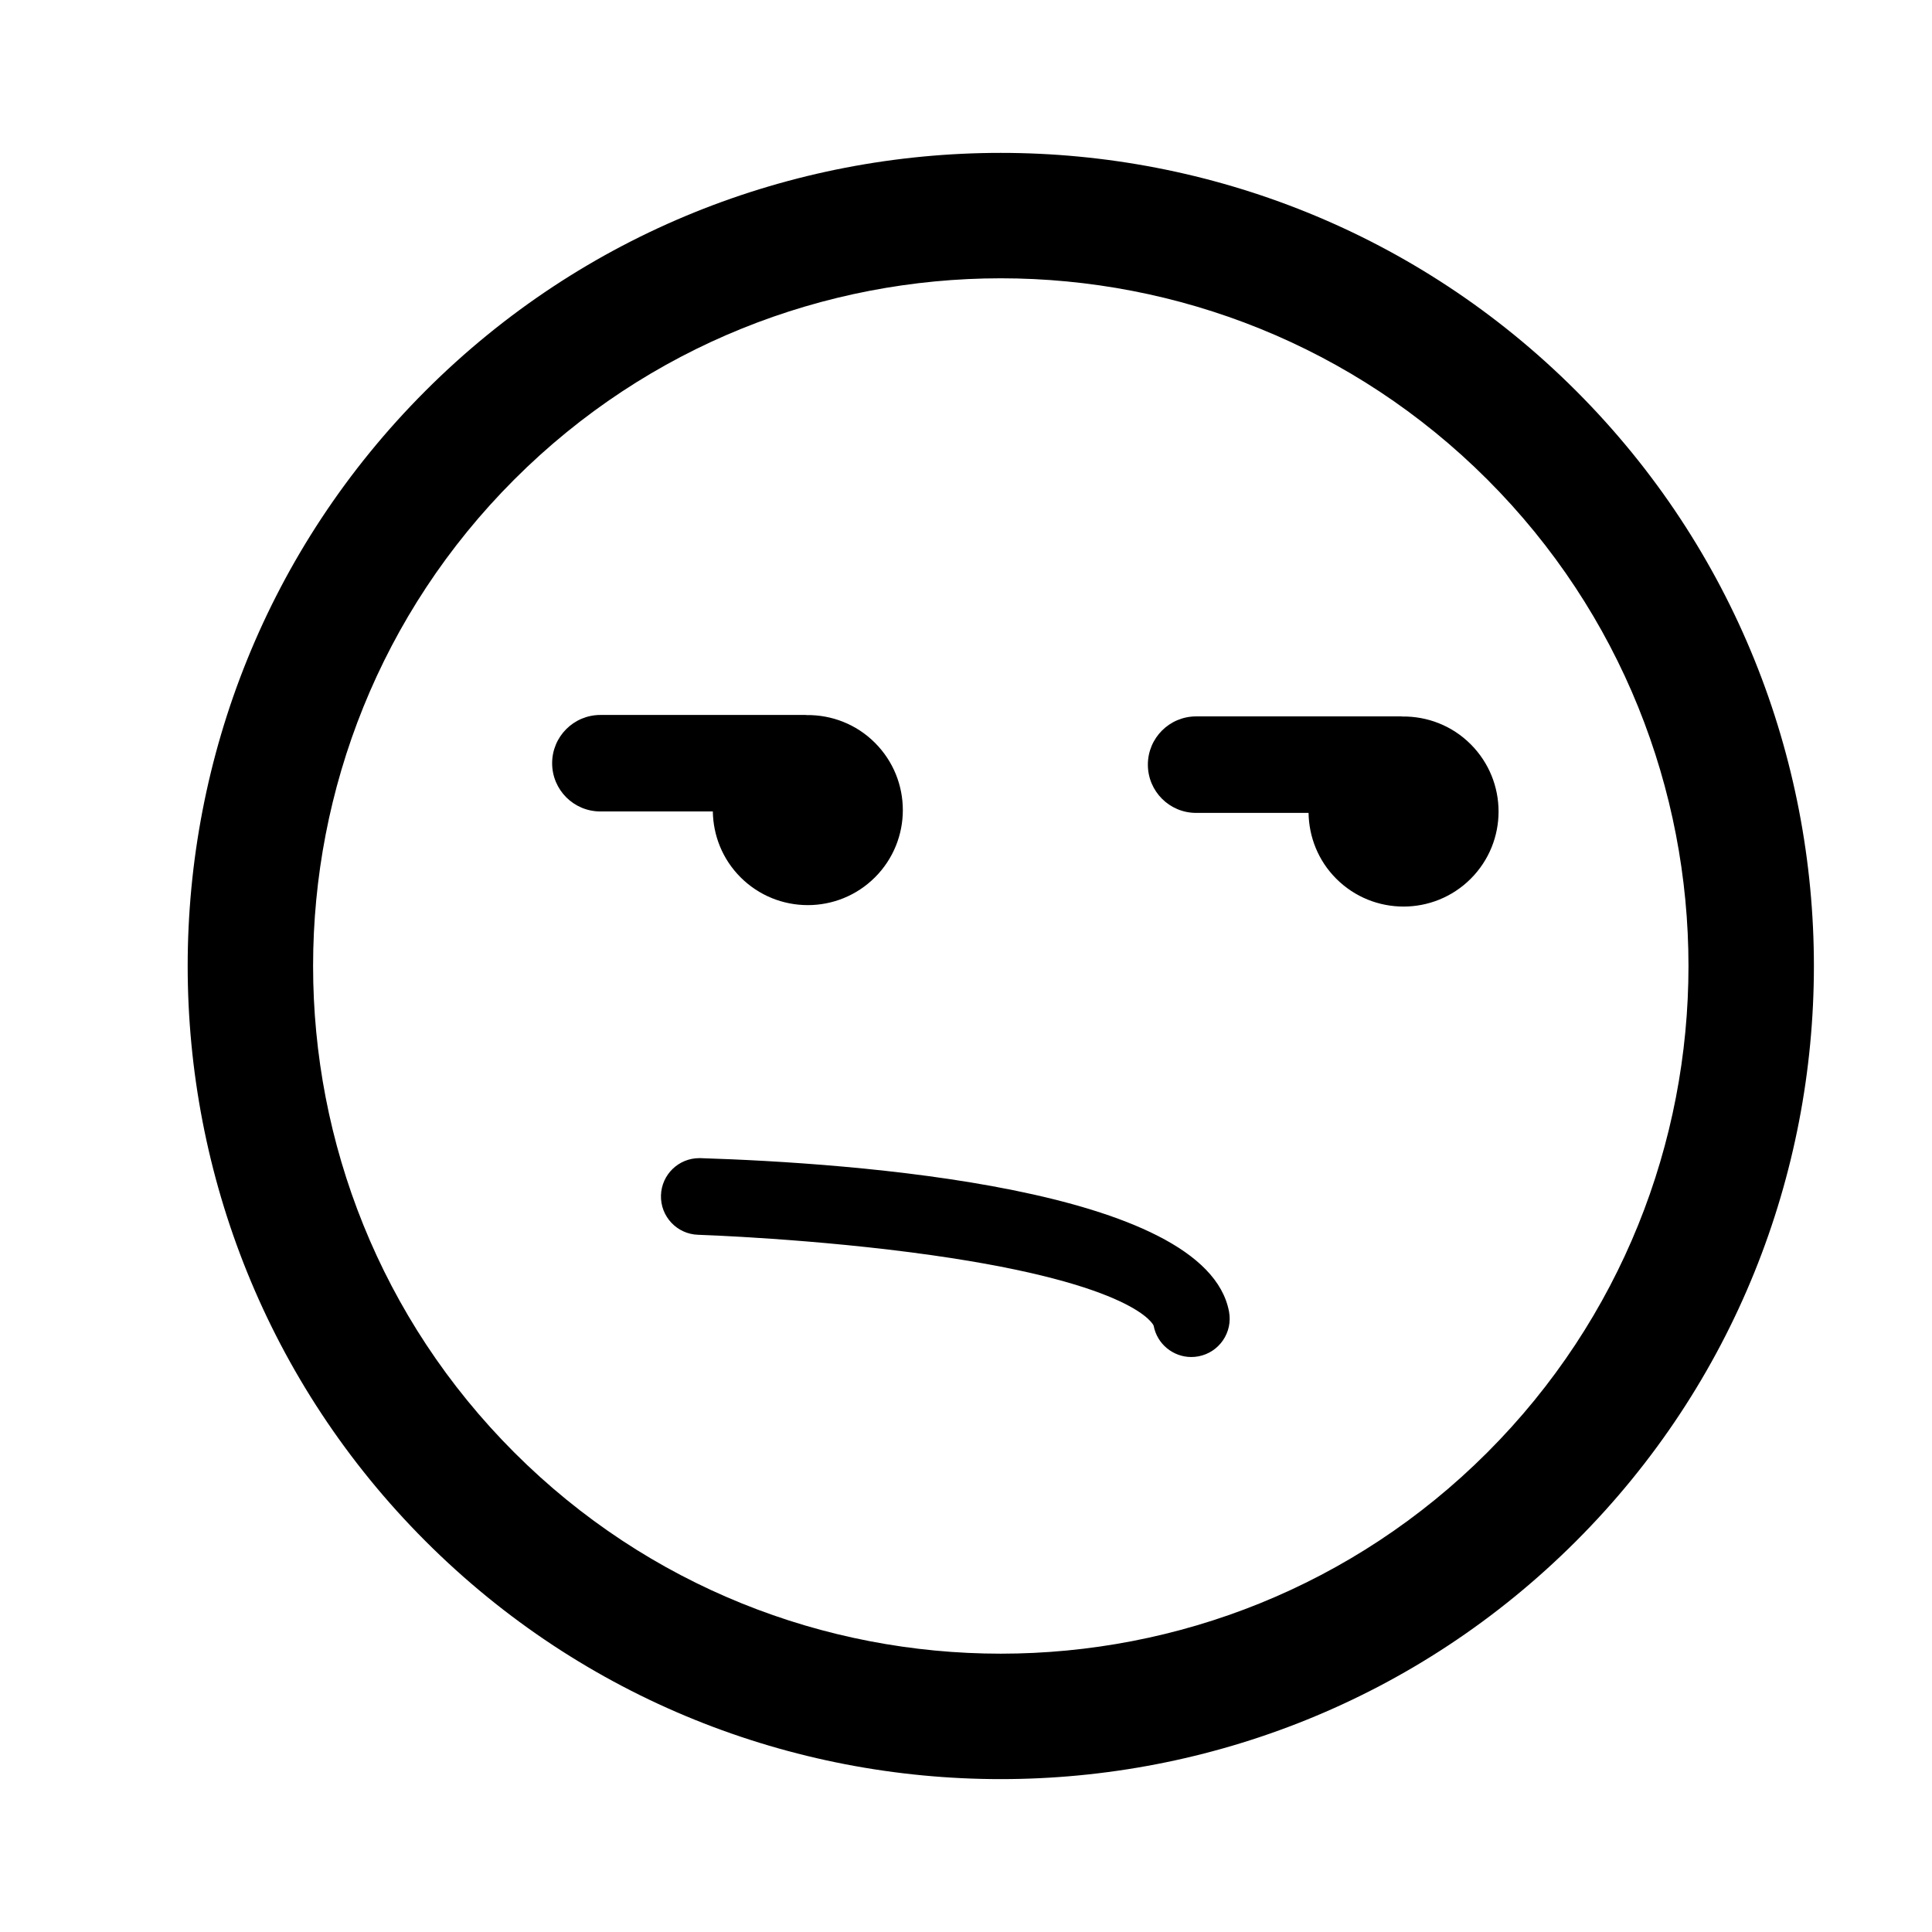 <?xml version="1.0" encoding="utf-8"?>
<!-- Generator: Adobe Illustrator 16.0.0, SVG Export Plug-In . SVG Version: 6.00 Build 0)  -->
<!DOCTYPE svg PUBLIC "-//W3C//DTD SVG 1.1//EN" "http://www.w3.org/Graphics/SVG/1.1/DTD/svg11.dtd">
<svg version="1.1" id="Layer_1" xmlns="http://www.w3.org/2000/svg" xmlns:xlink="http://www.w3.org/1999/xlink" x="0px" y="0px"
	 width="126px" height="126px" viewBox="0 0 126 126" enable-background="new 0 0 126 126" xml:space="preserve">
<path stroke="#6D6E70" stroke-width="0" stroke-linecap="round" stroke-linejoin="round" d="M102.784,100.512
	c20.686-20.684,20.684-54.341,0.002-75.024C82.098,4.799,48.438,4.799,27.755,25.483C7.067,46.169,7.069,79.829,27.757,100.517
	C48.438,121.201,82.098,121.201,102.784,100.512z M33.542,31.27c17.493-17.493,45.959-17.495,63.457,0.002
	c17.494,17.494,17.492,45.962-0.002,63.455c-17.494,17.494-45.962,17.496-63.455,0.002C16.044,77.233,16.046,48.764,33.542,31.27z
	 M36.009,49.775c0-1.738,1.409-3.147,3.147-3.147l13.373-0.001c0.027,0,0.054,0.007,0.081,0.008c1.61-0.018,3.226,0.581,4.453,1.809
	c2.423,2.423,2.423,6.35,0.003,8.771c-2.421,2.42-6.349,2.42-8.771-0.002c-1.186-1.187-1.782-2.736-1.806-4.292h-7.333
	C37.418,52.922,36.009,51.513,36.009,49.775z M74.861,49.869c0-1.738,1.409-3.147,3.147-3.147l13.373-0.001
	c0.028,0,0.054,0.007,0.081,0.008c1.61-0.018,3.226,0.581,4.453,1.809c2.423,2.423,2.423,6.35,0.003,8.771
	c-2.421,2.42-6.349,2.42-8.771-0.002c-1.187-1.187-1.782-2.736-1.806-4.292h-7.333C76.271,53.016,74.861,51.607,74.861,49.869z
	 M45.685,75.531c9.86,0.311,32.958,1.909,34.469,10.011c0.253,1.357-0.643,2.663-2,2.916c-0.154,0.029-0.309,0.043-0.461,0.043
	c-1.181,0-2.23-0.84-2.455-2.042c-0.005-0.026-1.085-2.696-14.428-4.593c-7.636-1.086-15.207-1.334-15.283-1.337
	c-1.38-0.043-2.463-1.197-2.42-2.577c0.043-1.354,1.153-2.421,2.498-2.421C45.631,75.529,45.657,75.53,45.685,75.531z"/>
</svg>

